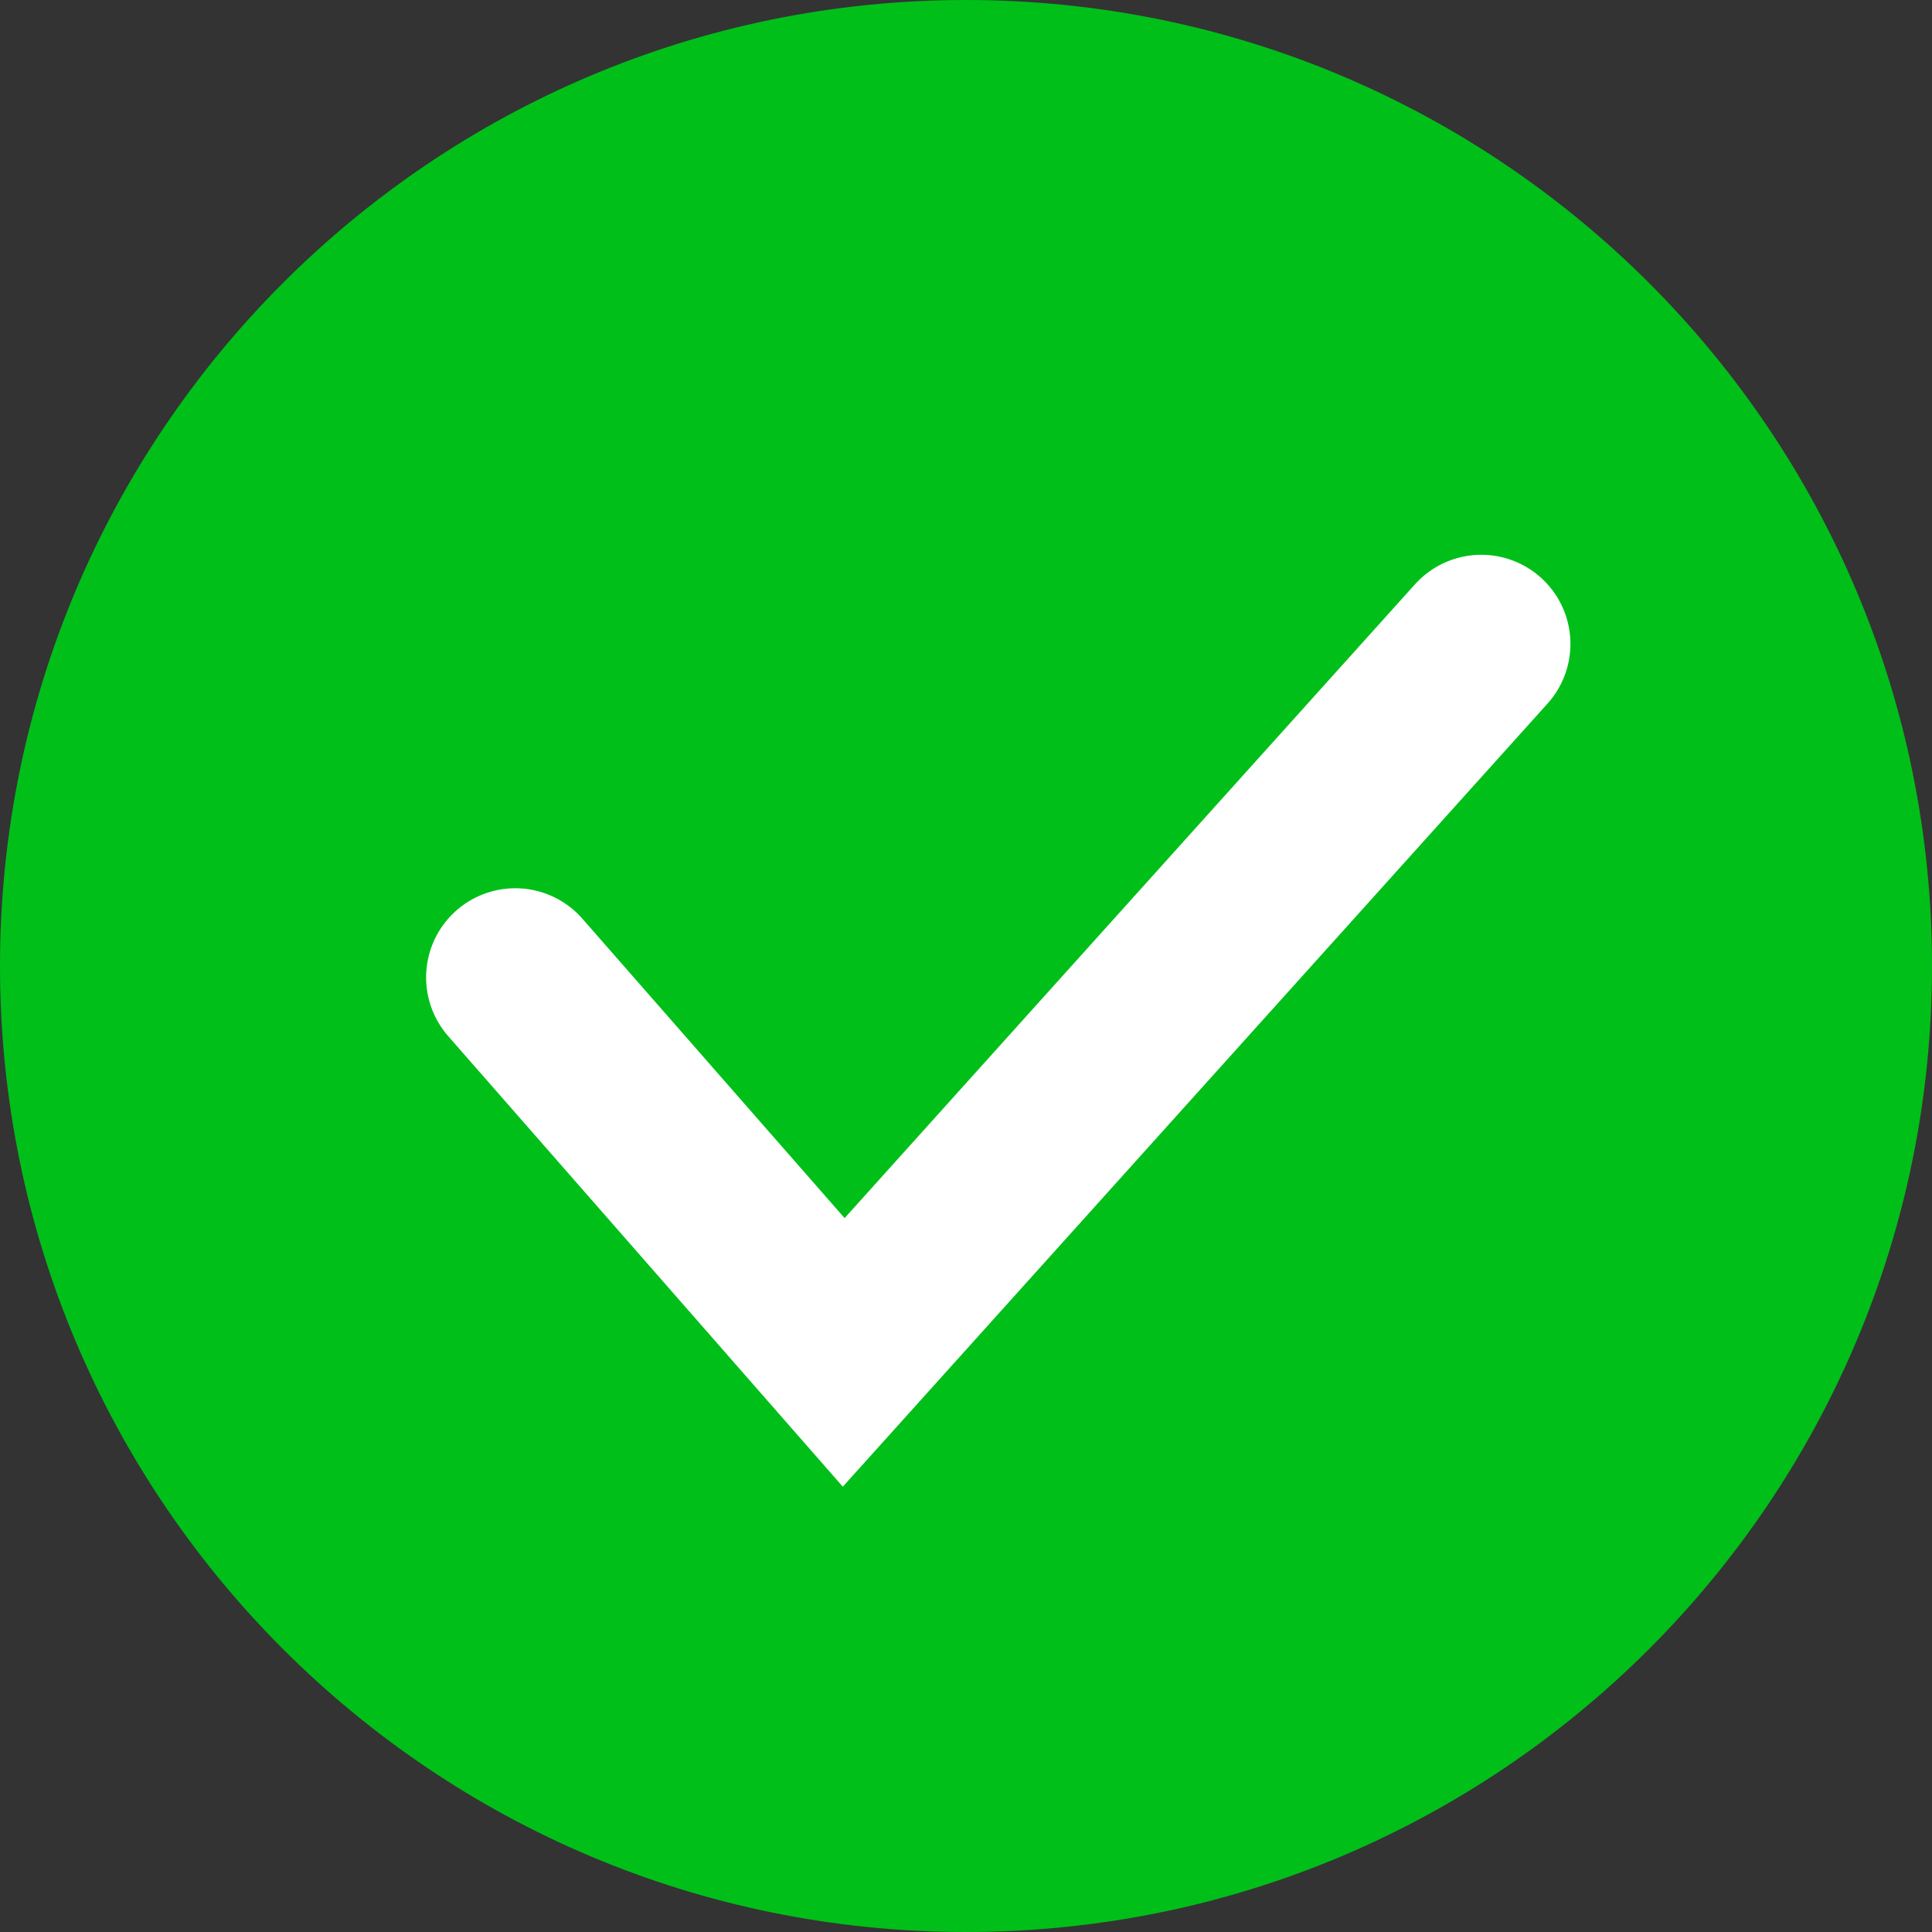 <svg width="10" height="10" viewBox="0 0 10 10" fill="none" xmlns="http://www.w3.org/2000/svg">
<rect x="0" y="0" width="10" height="10" fill="#333333" stroke="none"/>
<g clip-path="url(#clip0_216_413)">
<path d="M10 5C10 2.239 7.761 0 5 0C2.239 0 0 2.239 0 5C0 7.761 2.239 10 5 10C7.761 10 10 7.761 10 5Z" fill="#00BF19"/>
<path d="M2.667 5.059L4.367 7L7.667 3.333" stroke="white" stroke-width="0.923" stroke-linecap="round"/>
</g>
<defs>
<clipPath id="clip0_216_413">
<rect width="10" height="10" fill="white"/>
</clipPath>
</defs>
</svg>
